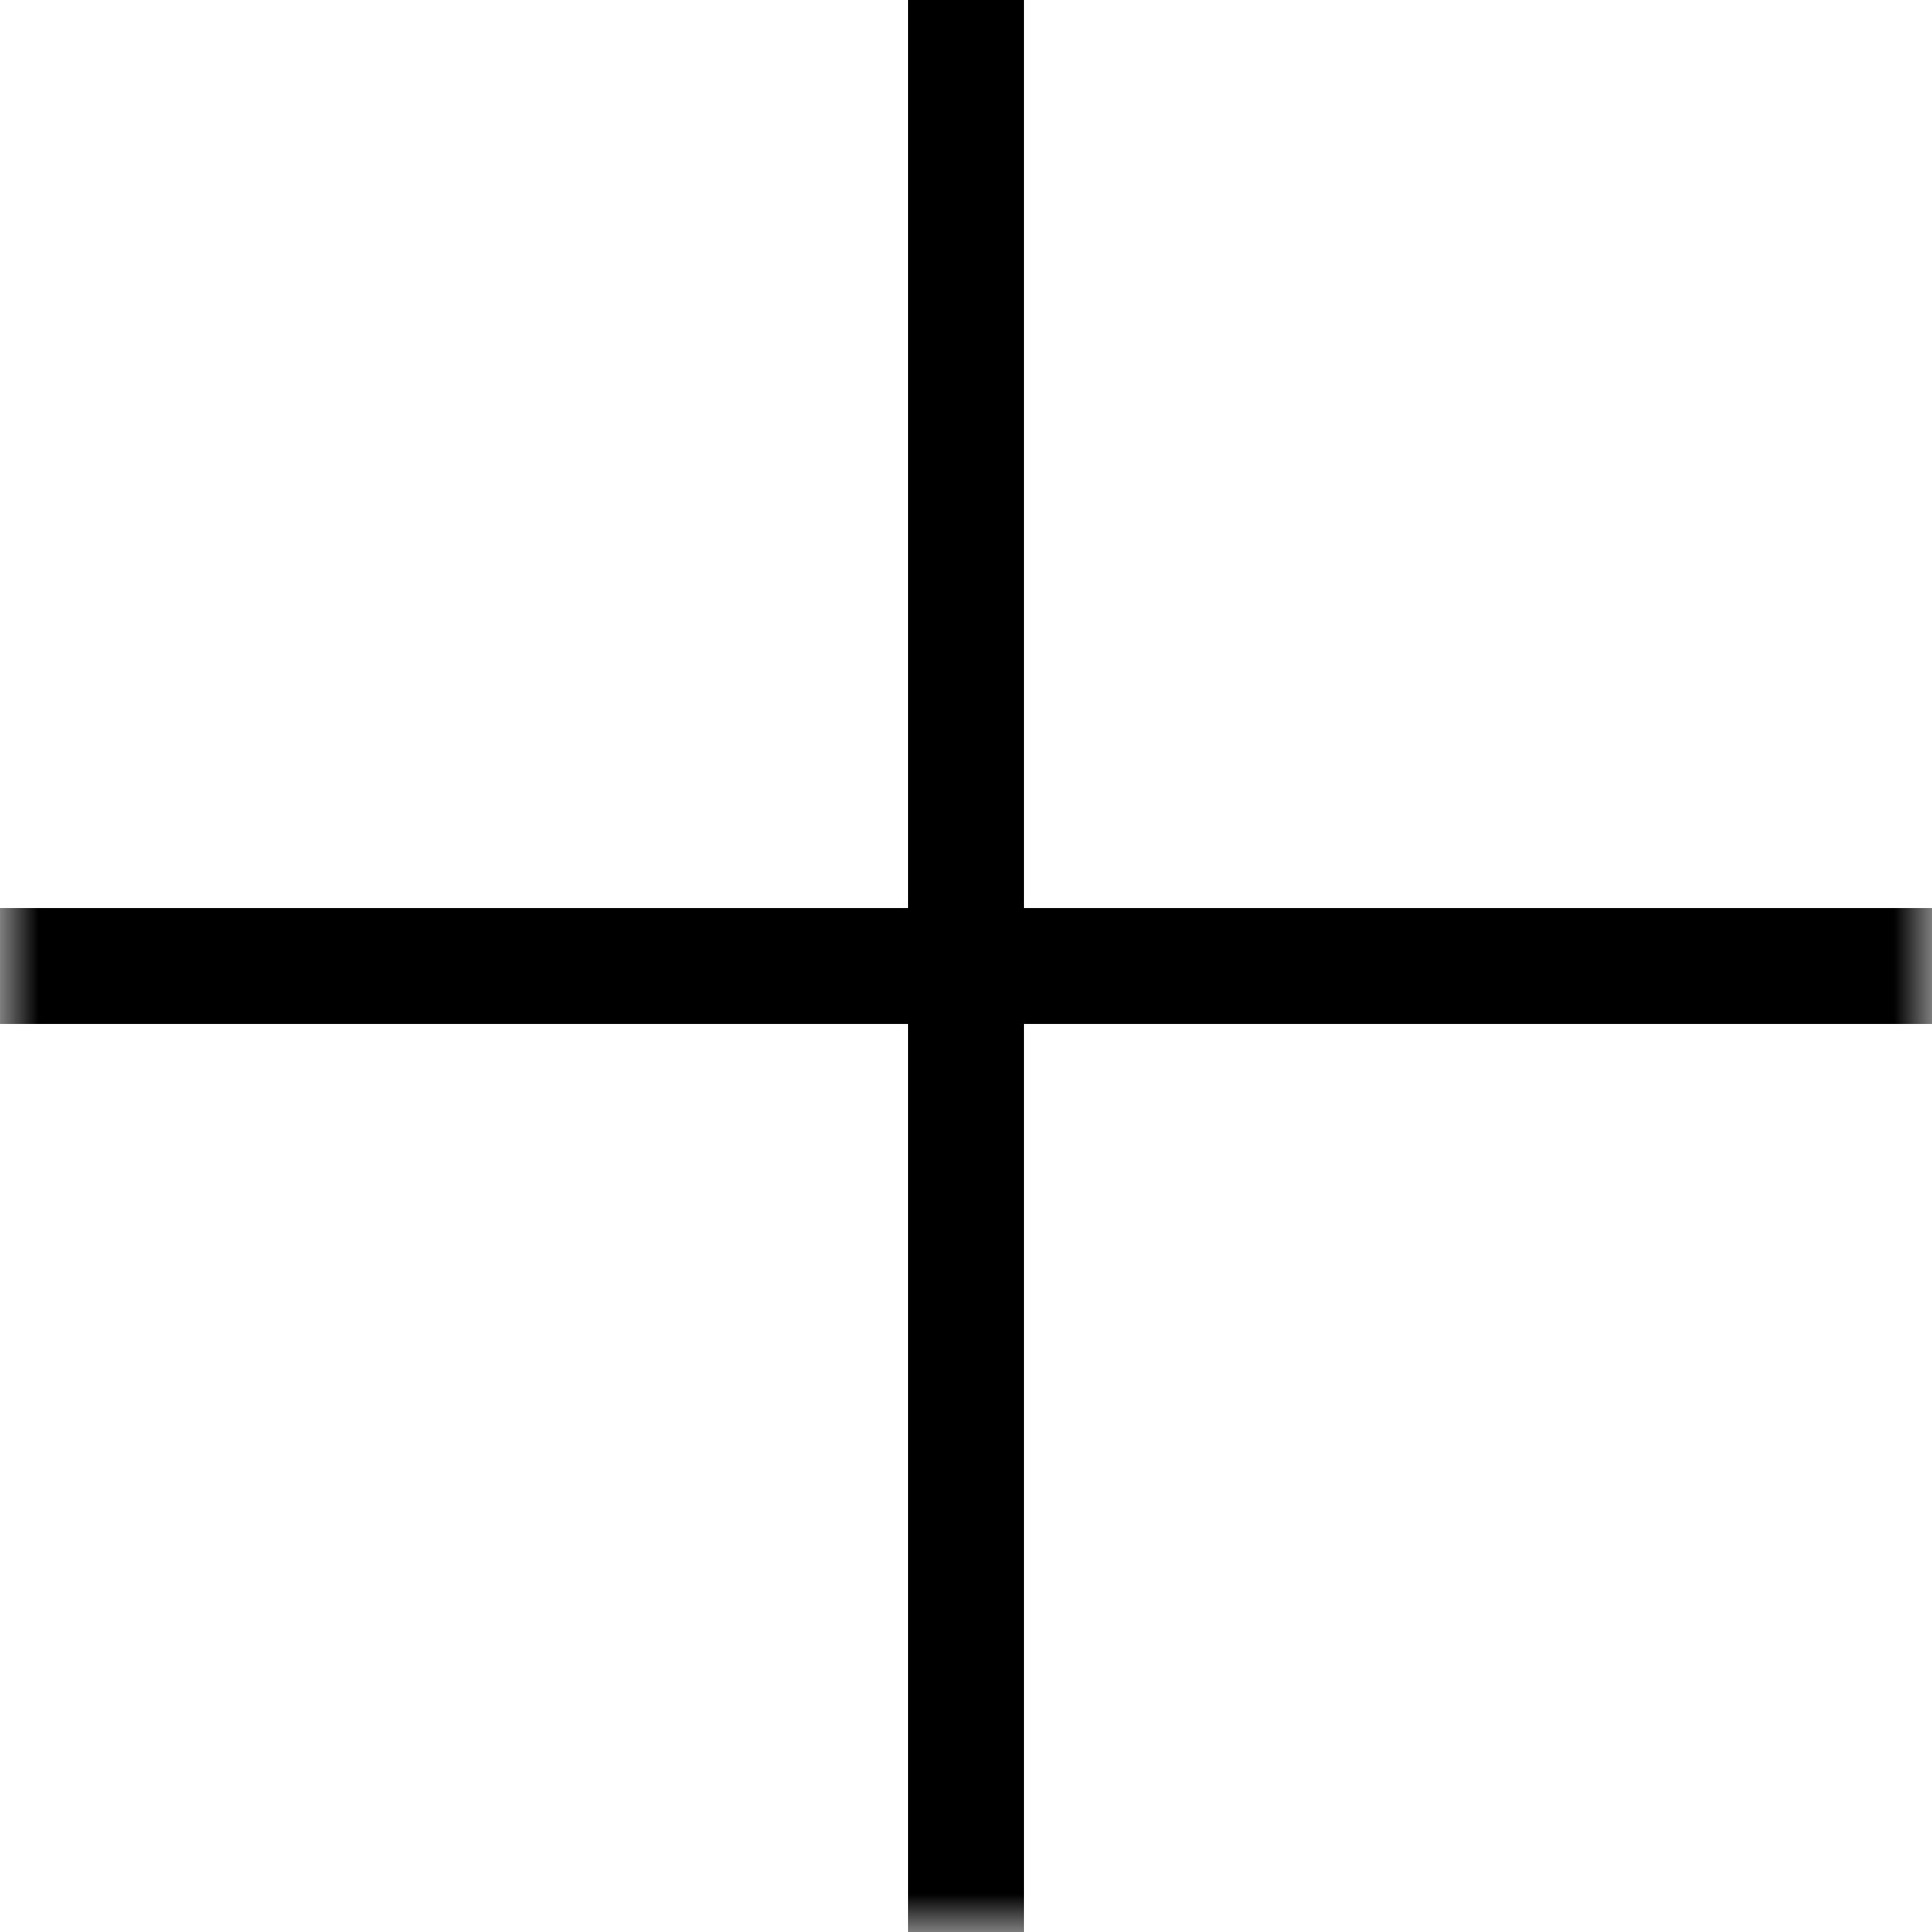<svg width="25" height="25" viewBox="0 0 25 25" fill="none" xmlns="http://www.w3.org/2000/svg">
<g clip-path="url(#clip0_1485_13)">
<mask id="mask0_1485_13" style="mask-type:luminance" maskUnits="userSpaceOnUse" x="0" y="-1" width="25" height="26">
<path d="M25 -1H0V25H25V-1Z" fill="white"/>
</mask>
<g mask="url(#mask0_1485_13)">
<path d="M0 12.5H25" stroke="black" stroke-width="1.5"/>
<path d="M12.5 28V0" stroke="black" stroke-width="1.5"/>
</g>
</g>
<defs>
<clipPath id="clip0_1485_13">
<rect width="25" height="25" fill="white"/>
</clipPath>
</defs>
</svg>
